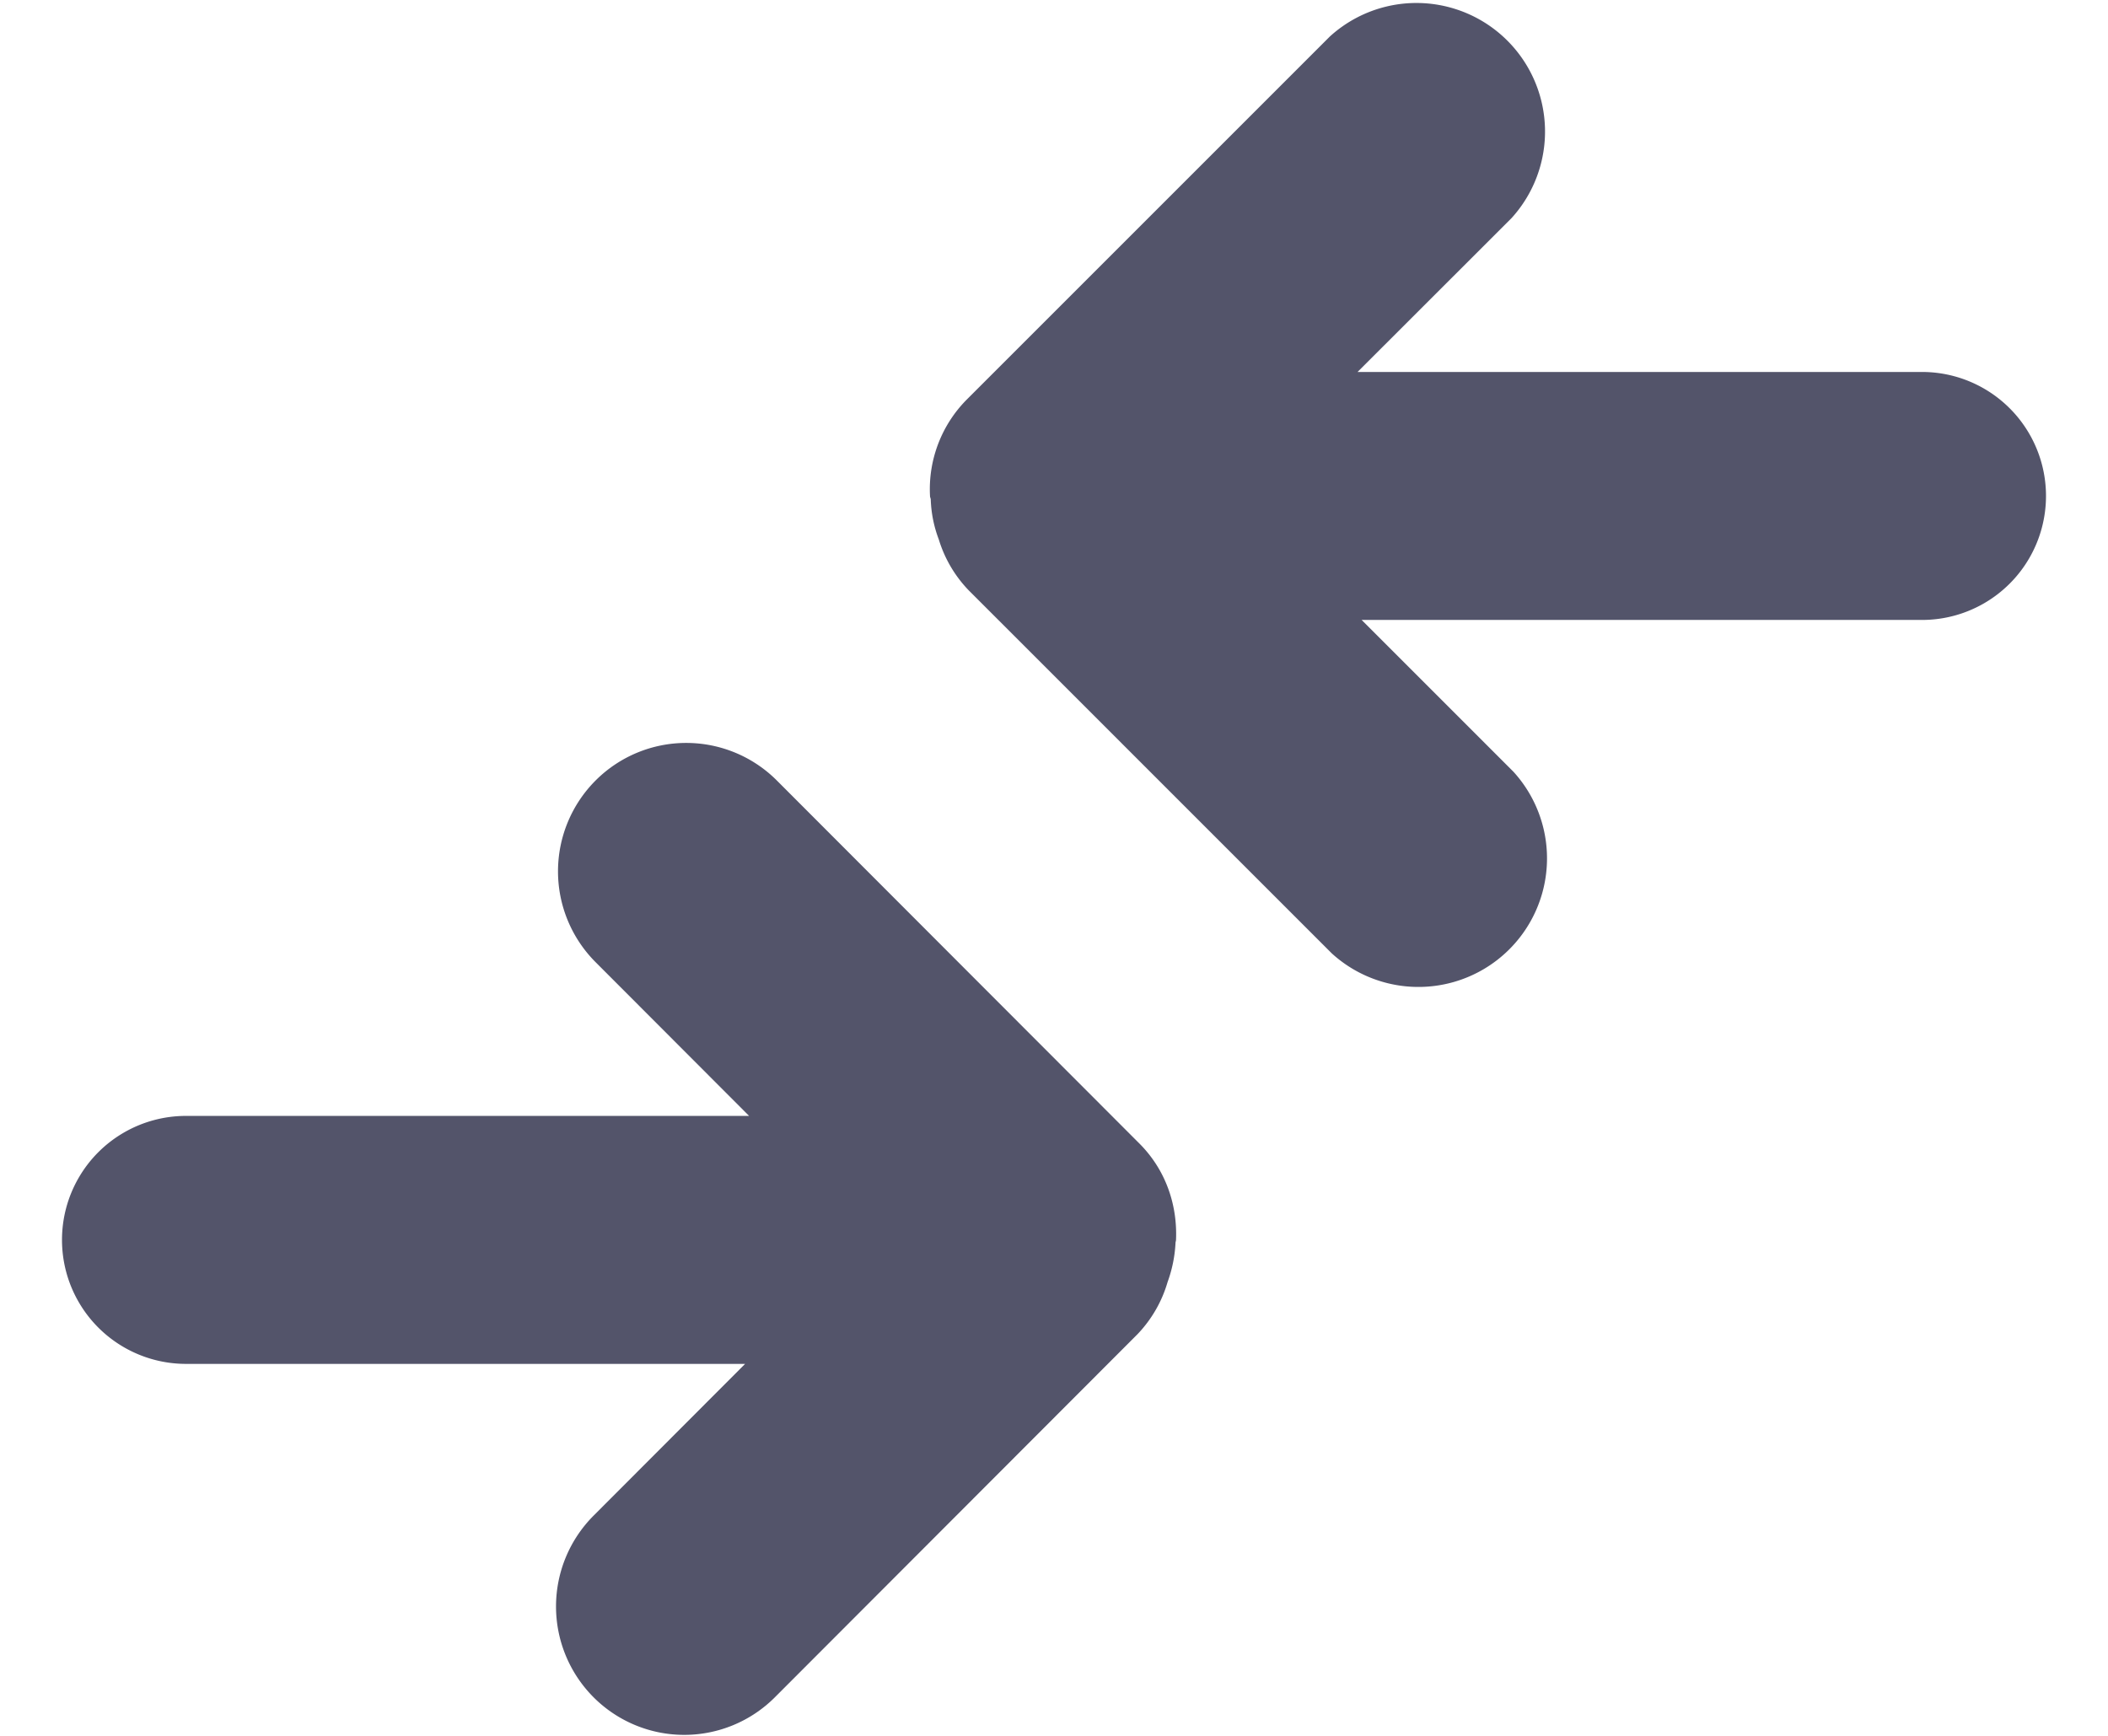 <svg xmlns="http://www.w3.org/2000/svg" width="17" height="14">
    <path fill="#53546A" fill-rule="evenodd" d="M15.5 5h-4.519l1.224 1.224a1.037 1.037 0 0 1-1.465 1.465L7.811 4.76a1.017 1.017 0 0 1-.24-.409 1 1 0 0 1-.065-.324C7.505 4.018 7.5 4.01 7.5 4v-.001a1.026 1.026 0 0 1 .295-.775L10.724.295a1.037 1.037 0 0 1 1.465 1.465L10.948 3H15.5a1 1 0 0 1 0 2zm-6.016 5c0 .009-.004.016-.004.024a1.077 1.077 0 0 1-.064.316 1.02 1.02 0 0 1-.242.42l-2.925 2.929a1.033 1.033 0 0 1-1.462 0 1.037 1.037 0 0 1 0-1.465L6.009 11H1.5a1 1 0 0 1 0-2h4.541L4.803 7.76a1.037 1.037 0 0 1 0-1.465 1.033 1.033 0 0 1 1.462 0L9.19 9.224c.213.214.306.496.294.776z"/>
</svg>

